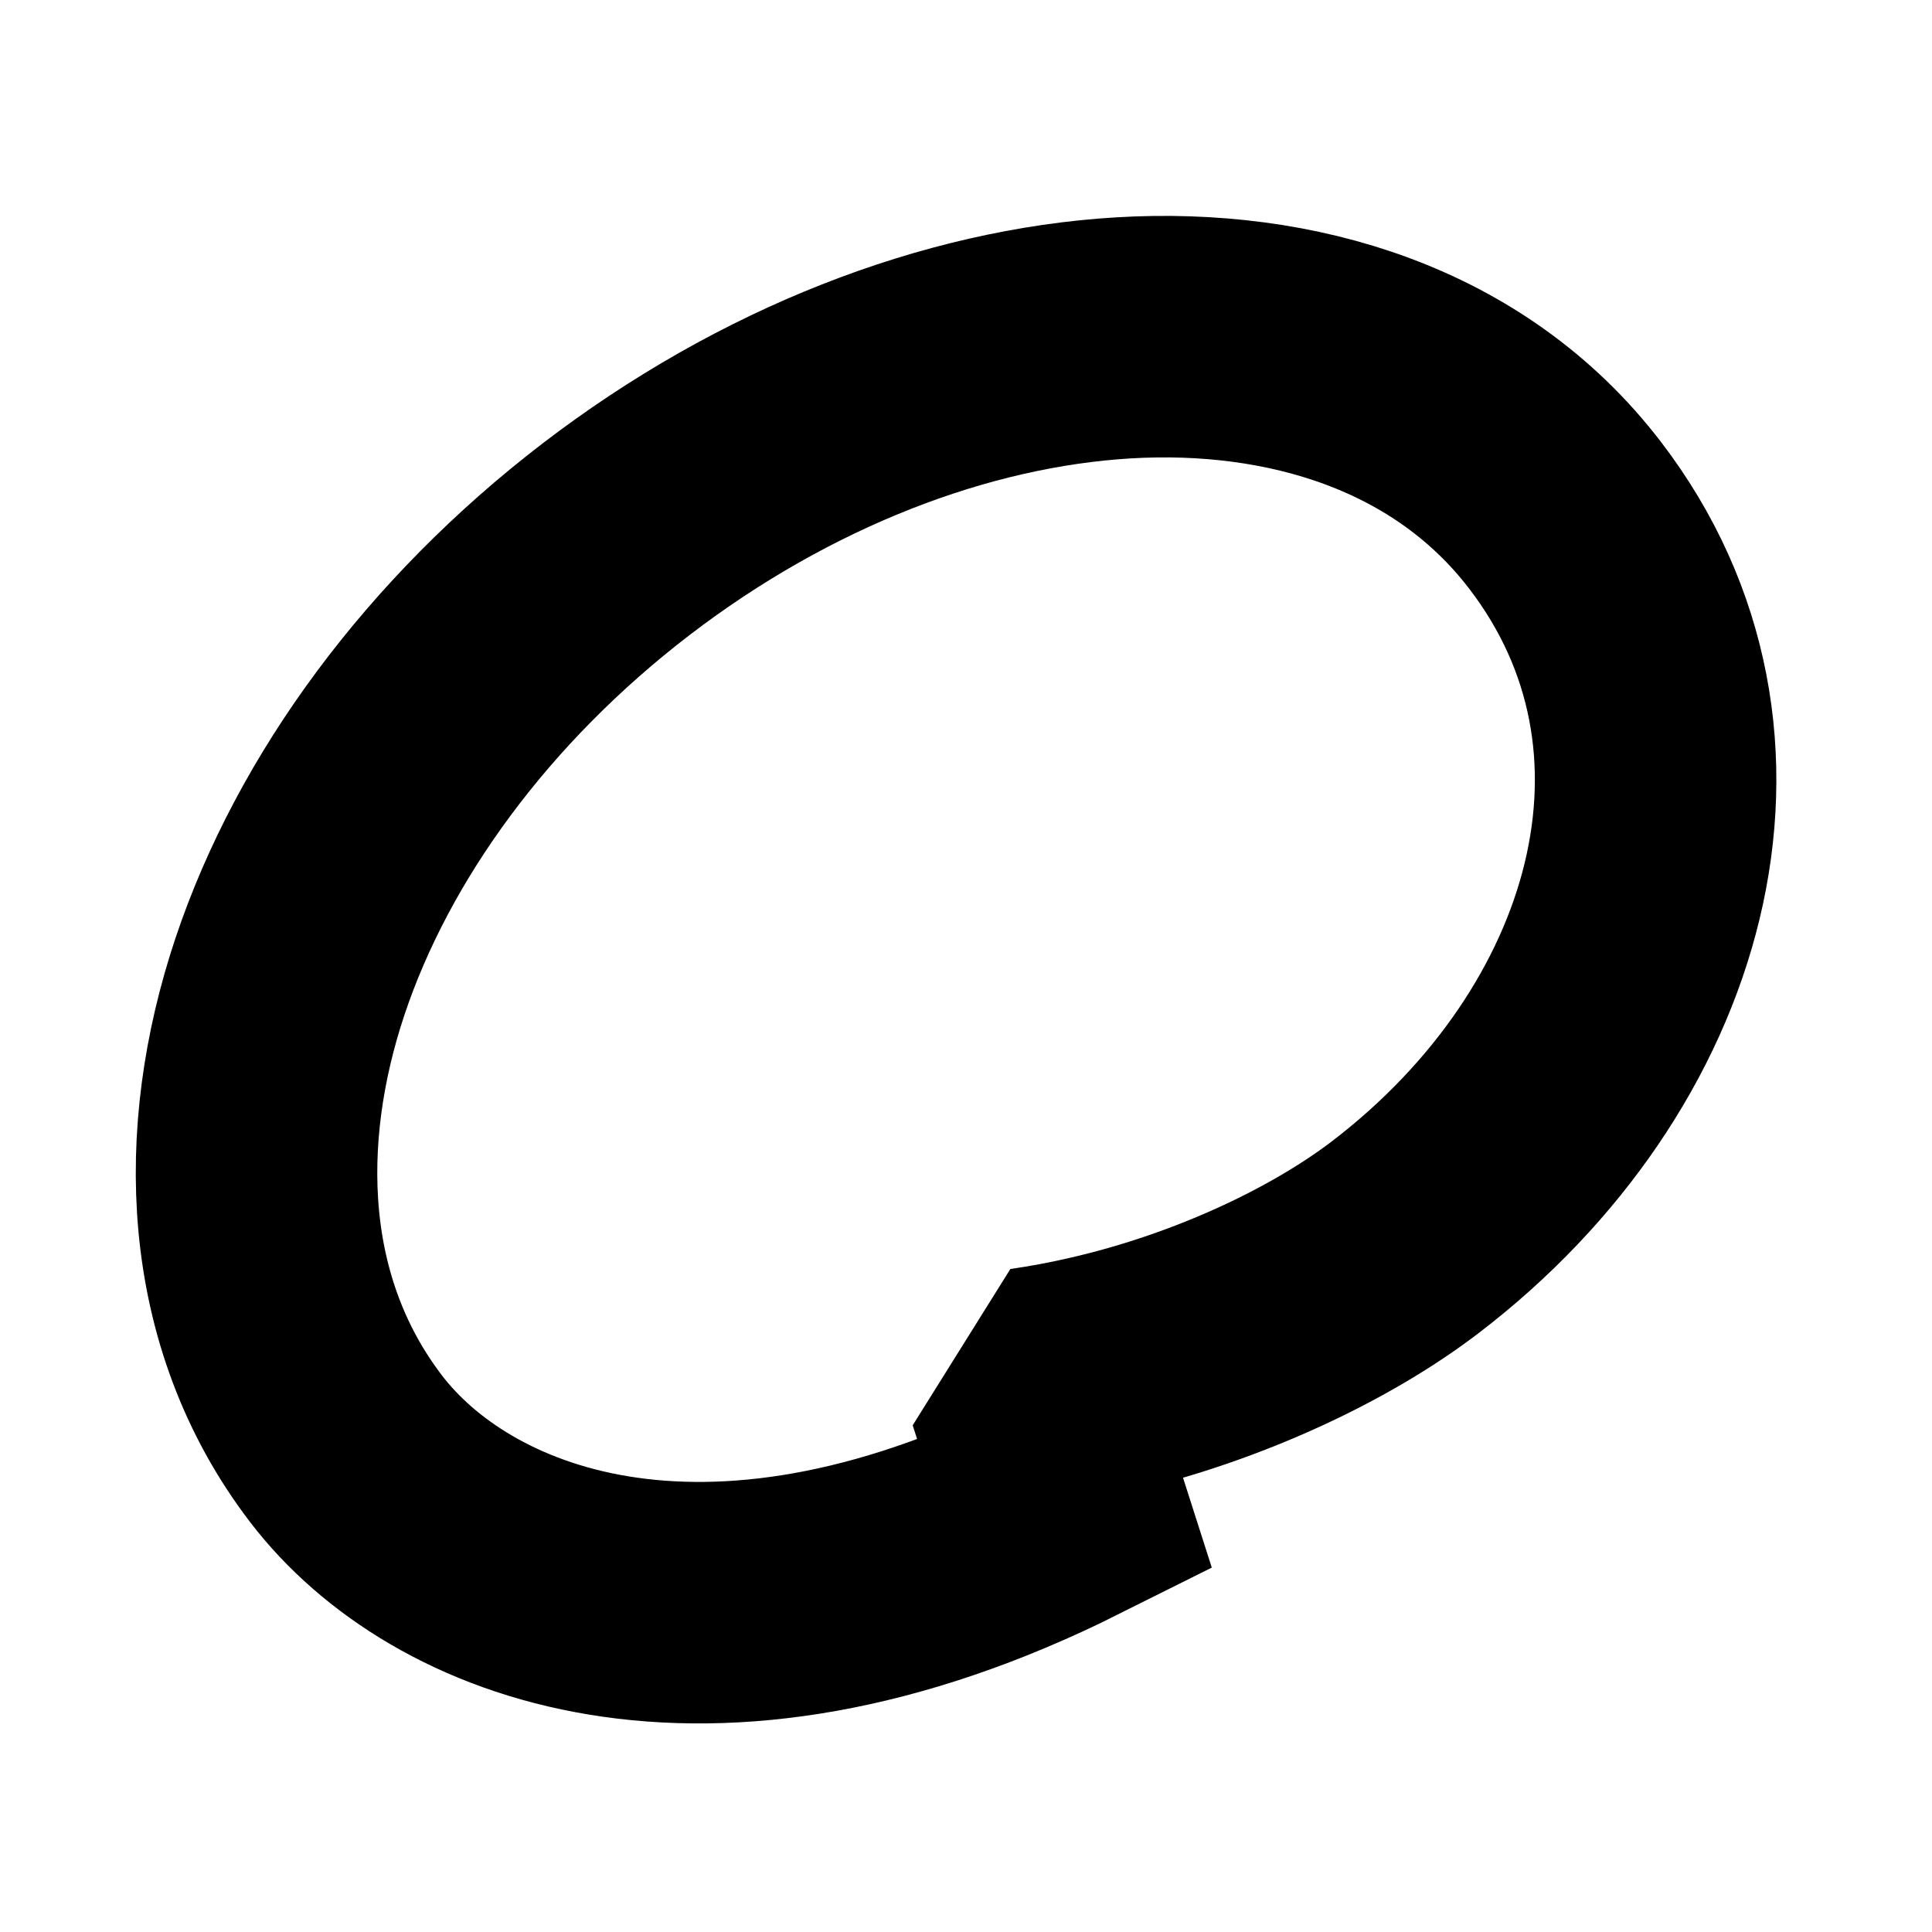 <svg width="16" height="16" viewBox="0 0 16 16" fill="none" xmlns="http://www.w3.org/2000/svg">
<path d="M8.822 12.471L8.511 11.499C8.704 11.471 8.892 11.436 9.073 11.394C10.114 11.157 11.046 10.7 11.643 10.242C13.664 8.694 14.4 6.145 12.961 4.267C12.09 3.13 10.691 2.716 9.305 2.798C7.912 2.881 6.415 3.46 5.103 4.465C3.792 5.47 2.843 6.765 2.401 8.088C1.961 9.405 1.997 10.864 2.868 12.001C3.719 13.111 5.831 13.967 8.822 12.471Z" stroke="black" stroke-width="2" stroke-miterlimit="1.414"/>
</svg>
